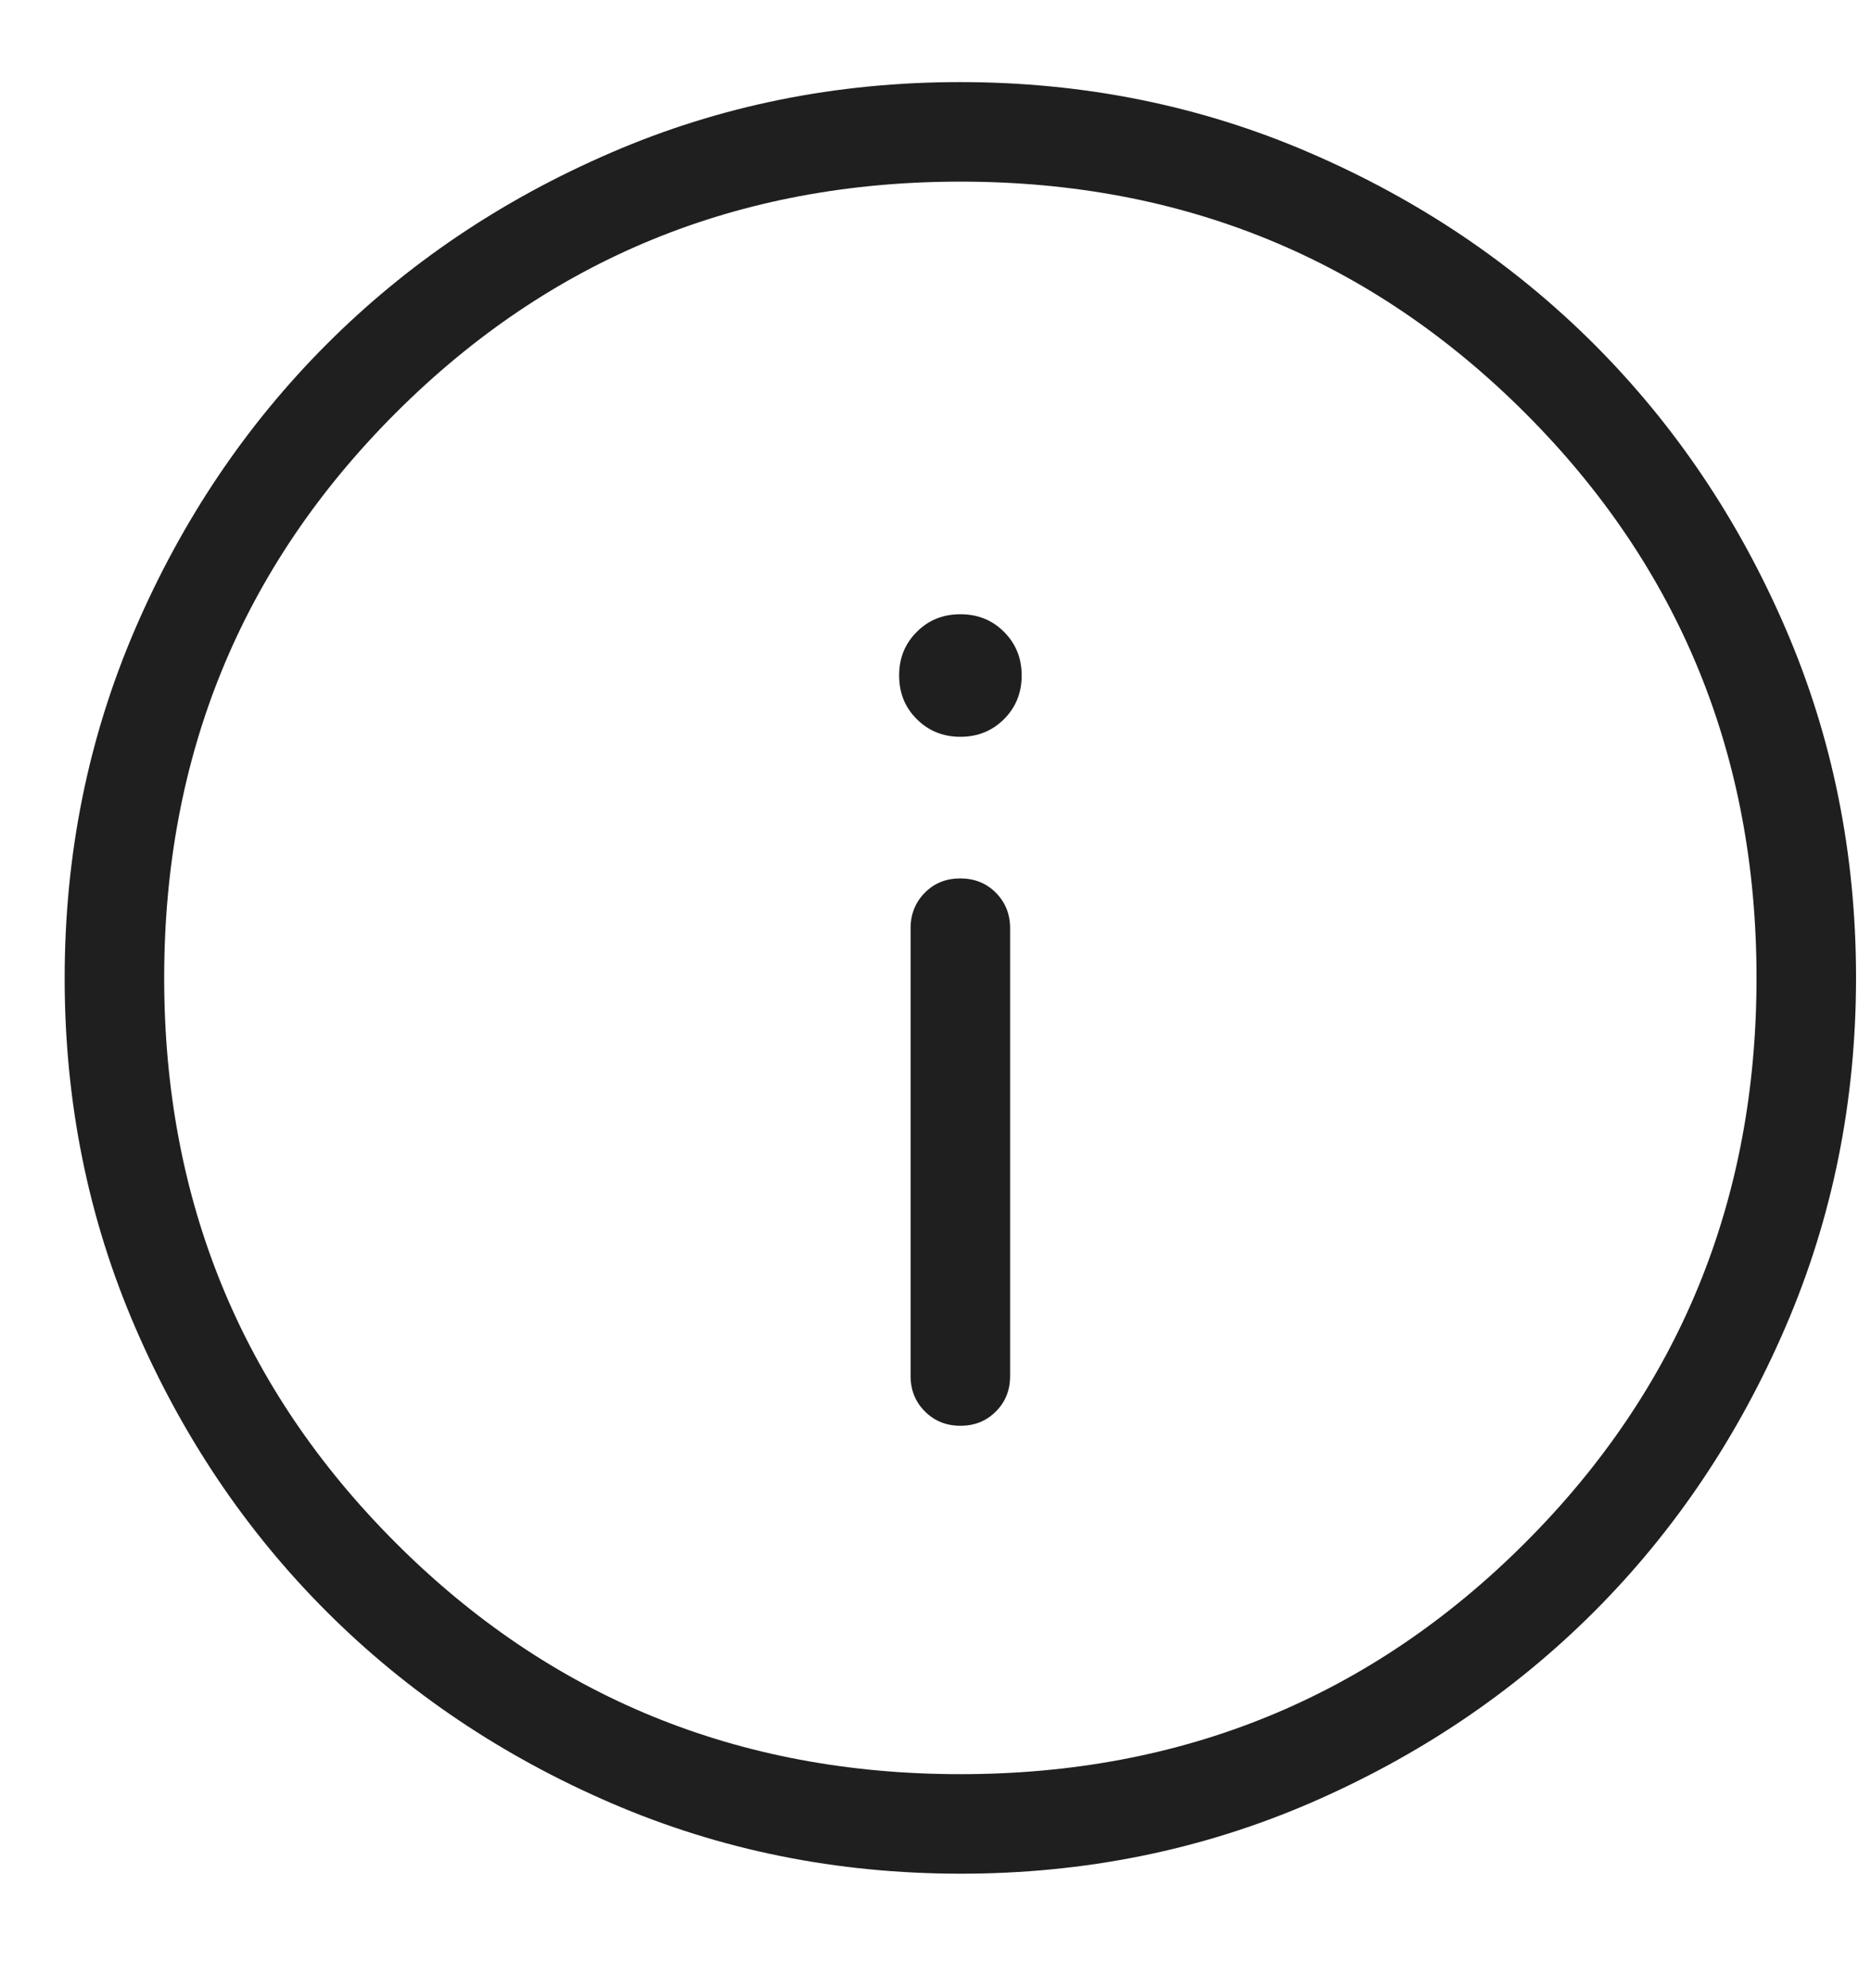 <svg width="16" height="17" viewBox="0 0 16 17" fill="none" xmlns="http://www.w3.org/2000/svg">
<path d="M8.213 12.191C8.334 12.191 8.435 12.151 8.516 12.069C8.598 11.988 8.638 11.886 8.638 11.766V7.936C8.638 7.816 8.597 7.715 8.516 7.633C8.434 7.551 8.333 7.511 8.212 7.511C8.091 7.511 7.99 7.551 7.909 7.633C7.828 7.715 7.787 7.816 7.787 7.936V11.766C7.787 11.886 7.828 11.988 7.91 12.069C7.992 12.151 8.093 12.191 8.213 12.191ZM8.213 6.3C8.361 6.3 8.486 6.249 8.586 6.149C8.686 6.049 8.737 5.924 8.737 5.776C8.737 5.627 8.686 5.503 8.586 5.403C8.486 5.302 8.361 5.252 8.213 5.252C8.064 5.252 7.94 5.302 7.84 5.403C7.739 5.503 7.689 5.627 7.689 5.776C7.689 5.924 7.739 6.049 7.84 6.149C7.94 6.249 8.064 6.3 8.213 6.3ZM8.216 16.021C7.156 16.021 6.161 15.82 5.228 15.418C4.296 15.016 3.485 14.471 2.795 13.782C2.105 13.093 1.559 12.282 1.157 11.351C0.754 10.419 0.553 9.424 0.553 8.364C0.553 7.305 0.754 6.31 1.156 5.377C1.558 4.445 2.104 3.634 2.793 2.944C3.482 2.254 4.292 1.708 5.224 1.306C6.155 0.903 7.151 0.702 8.21 0.702C9.269 0.702 10.265 0.903 11.197 1.305C12.13 1.707 12.941 2.253 13.631 2.942C14.32 3.631 14.867 4.441 15.269 5.373C15.671 6.304 15.872 7.3 15.872 8.359C15.872 9.418 15.671 10.414 15.269 11.346C14.867 12.279 14.322 13.09 13.633 13.78C12.944 14.469 12.133 15.015 11.202 15.418C10.27 15.82 9.275 16.021 8.216 16.021ZM8.213 15.17C10.114 15.17 11.723 14.511 13.043 13.191C14.362 11.872 15.021 10.262 15.021 8.362C15.021 6.461 14.362 4.851 13.043 3.532C11.723 2.213 10.114 1.553 8.213 1.553C6.312 1.553 4.702 2.213 3.383 3.532C2.064 4.851 1.404 6.461 1.404 8.362C1.404 10.262 2.064 11.872 3.383 13.191C4.702 14.511 6.312 15.17 8.213 15.17Z" fill="#1F1F1F"/>
</svg>